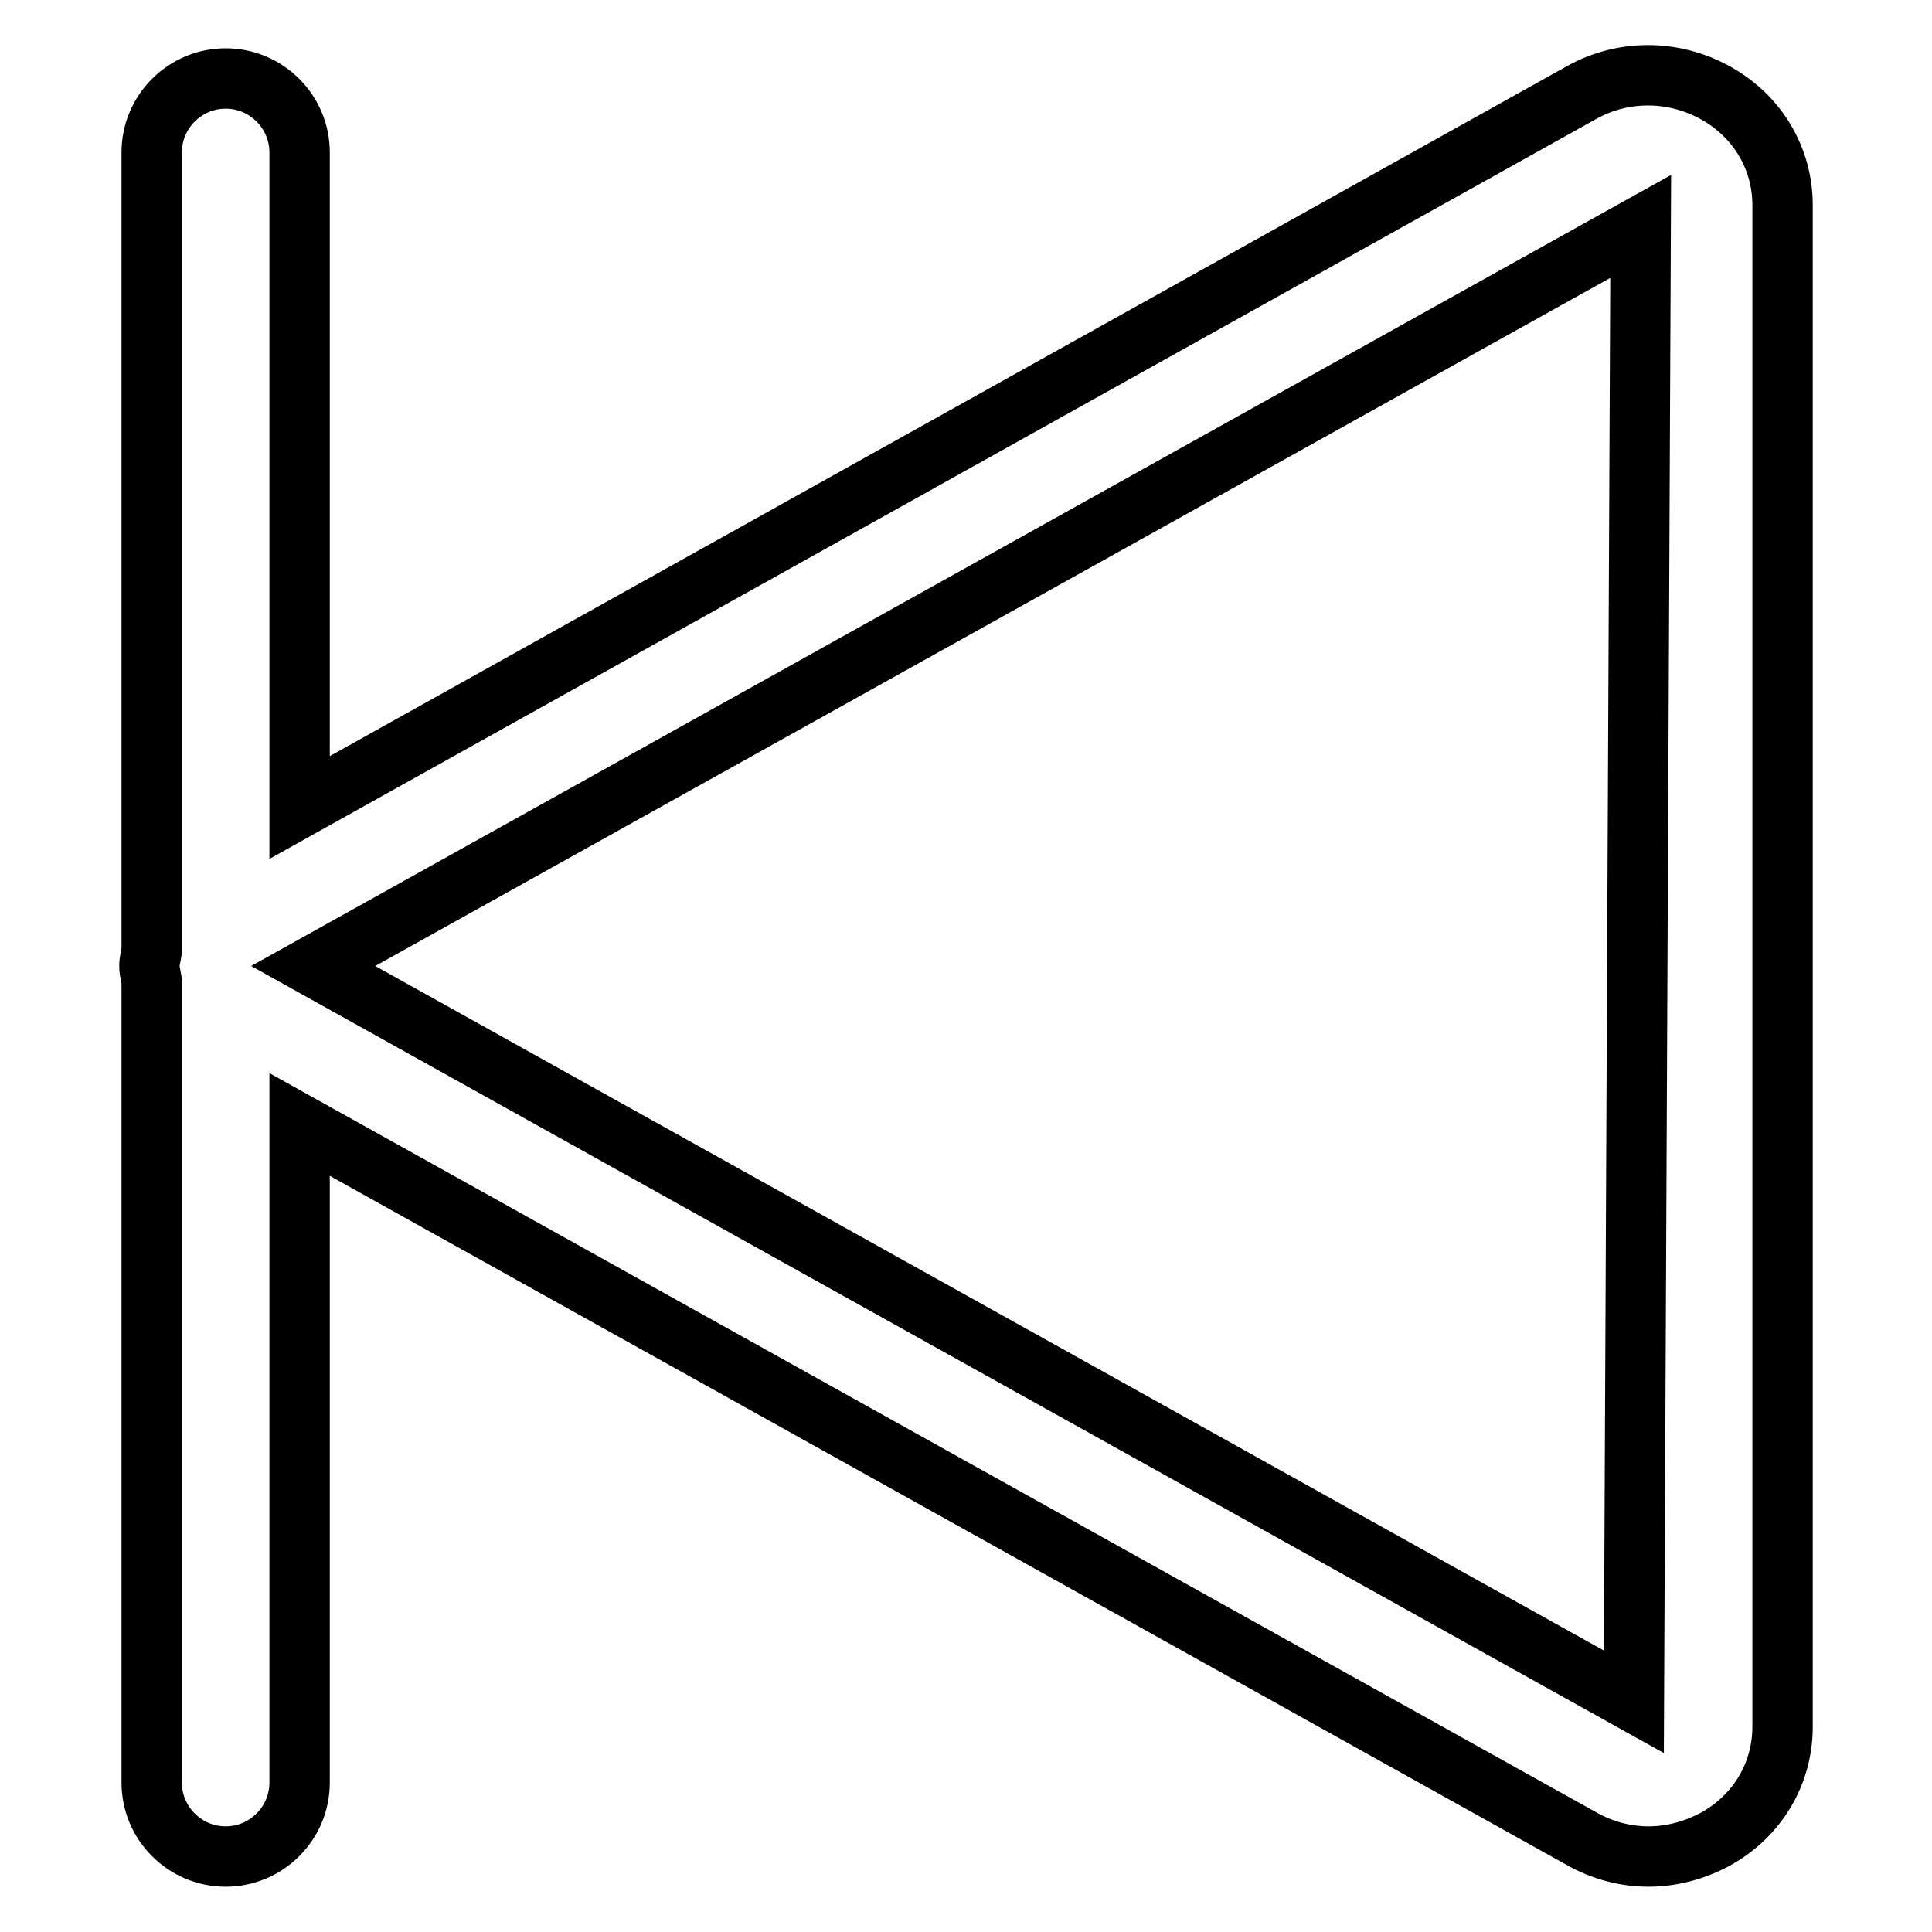 <?xml version="1.0" encoding="utf-8"?>
<!-- Svg Vector Icons : http://www.onlinewebfonts.com/icon -->
<!DOCTYPE svg PUBLIC "-//W3C//DTD SVG 1.1//EN" "http://www.w3.org/Graphics/SVG/1.1/DTD/svg11.dtd">
<svg version="1.1" xmlns="http://www.w3.org/2000/svg" xmlns:xlink="http://www.w3.org/1999/xlink" x="0px" y="0px" viewBox="0 0 256 256" enable-background="new 0 0 256 256" xml:space="preserve">
<g> <path stroke-width="8" fill-opacity="0" stroke="#000000"  d="M227.3,12.3c-5.6-3.1-12.3-3.1-17.8,0L39.7,107V20.2c0-5.4-4.4-9.8-9.8-9.8c-5.4,0-9.8,4.4-9.8,9.8V126 c-0.1,0.7-0.3,1.3-0.3,2c0,0.7,0.2,1.3,0.3,2v106.2c0,5.4,4.4,9.8,9.8,9.8c5.4,0,9.8-4.4,9.8-9.8V149l169.8,94.6 c2.8,1.6,5.9,2.4,8.9,2.4c3.1,0,6.1-0.8,8.9-2.3c5.6-3.1,8.9-8.7,8.9-14.9V27.2C236.2,21,232.9,15.4,227.3,12.3z M216.5,225.5 L41.5,128l175.9-98L216.5,225.5z"/></g>
</svg>
